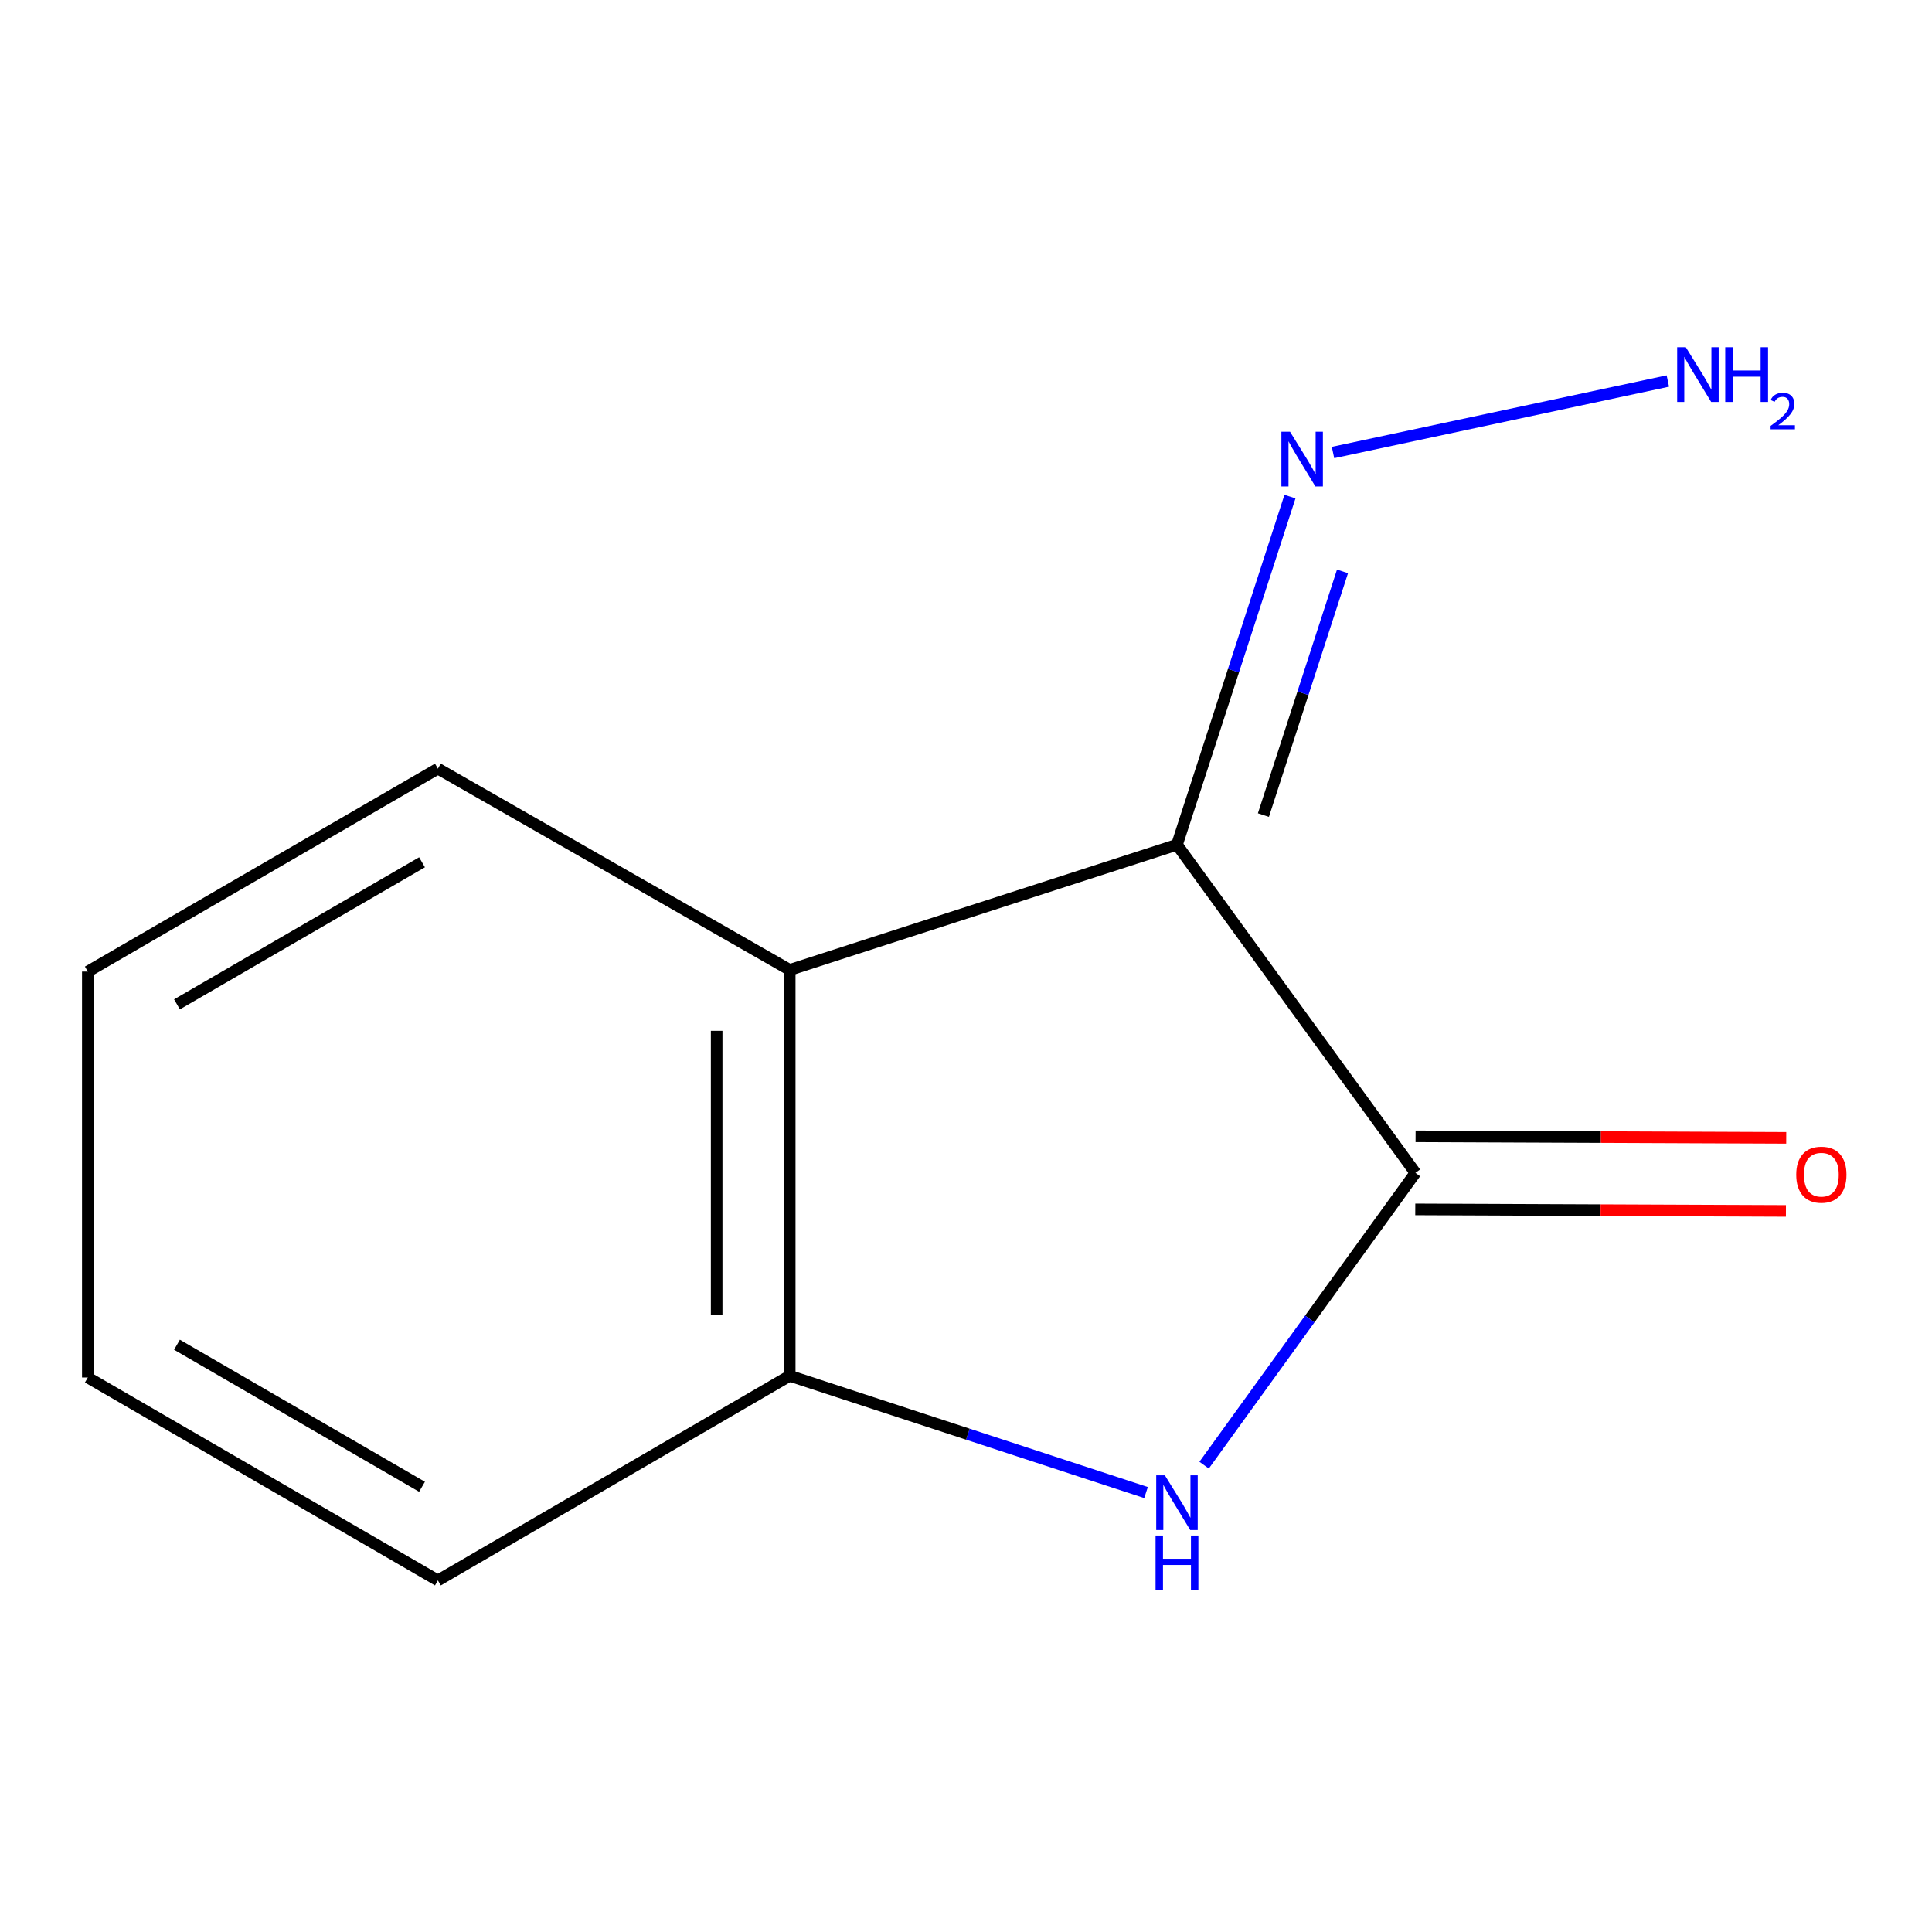 <?xml version='1.0' encoding='iso-8859-1'?>
<svg version='1.1' baseProfile='full'
              xmlns='http://www.w3.org/2000/svg'
                      xmlns:rdkit='http://www.rdkit.org/xml'
                      xmlns:xlink='http://www.w3.org/1999/xlink'
                  xml:space='preserve'
width='1000px' height='1000px' viewBox='0 0 1000 1000'>
<!-- END OF HEADER -->
<rect style='opacity:1.0;fill:#FFFFFF;stroke:none' width='1000' height='1000' x='0' y='0'> </rect>
<path class='bond-0' d='M 609.198,437.239 L 732.623,607.072' style='fill:none;fill-rule:evenodd;stroke:#000000;stroke-width:6px;stroke-linecap:butt;stroke-linejoin:miter;stroke-opacity:1' />
<path class='bond-2' d='M 609.198,437.239 L 408.755,502.029' style='fill:none;fill-rule:evenodd;stroke:#000000;stroke-width:6px;stroke-linecap:butt;stroke-linejoin:miter;stroke-opacity:1' />
<path class='bond-4' d='M 609.198,437.239 L 638.443,347.141' style='fill:none;fill-rule:evenodd;stroke:#000000;stroke-width:6px;stroke-linecap:butt;stroke-linejoin:miter;stroke-opacity:1' />
<path class='bond-4' d='M 638.443,347.141 L 667.689,257.043' style='fill:none;fill-rule:evenodd;stroke:#0000FF;stroke-width:6px;stroke-linecap:butt;stroke-linejoin:miter;stroke-opacity:1' />
<path class='bond-4' d='M 653.939,421.885 L 674.411,358.816' style='fill:none;fill-rule:evenodd;stroke:#000000;stroke-width:6px;stroke-linecap:butt;stroke-linejoin:miter;stroke-opacity:1' />
<path class='bond-4' d='M 674.411,358.816 L 694.883,295.748' style='fill:none;fill-rule:evenodd;stroke:#0000FF;stroke-width:6px;stroke-linecap:butt;stroke-linejoin:miter;stroke-opacity:1' />
<path class='bond-1' d='M 732.623,607.072 L 677.933,682.717' style='fill:none;fill-rule:evenodd;stroke:#000000;stroke-width:6px;stroke-linecap:butt;stroke-linejoin:miter;stroke-opacity:1' />
<path class='bond-1' d='M 677.933,682.717 L 623.243,758.361' style='fill:none;fill-rule:evenodd;stroke:#0000FF;stroke-width:6px;stroke-linecap:butt;stroke-linejoin:miter;stroke-opacity:1' />
<path class='bond-5' d='M 732.545,625.98 L 828.472,626.373' style='fill:none;fill-rule:evenodd;stroke:#000000;stroke-width:6px;stroke-linecap:butt;stroke-linejoin:miter;stroke-opacity:1' />
<path class='bond-5' d='M 828.472,626.373 L 924.399,626.766' style='fill:none;fill-rule:evenodd;stroke:#FF0000;stroke-width:6px;stroke-linecap:butt;stroke-linejoin:miter;stroke-opacity:1' />
<path class='bond-5' d='M 732.7,588.165 L 828.627,588.558' style='fill:none;fill-rule:evenodd;stroke:#000000;stroke-width:6px;stroke-linecap:butt;stroke-linejoin:miter;stroke-opacity:1' />
<path class='bond-5' d='M 828.627,588.558 L 924.554,588.951' style='fill:none;fill-rule:evenodd;stroke:#FF0000;stroke-width:6px;stroke-linecap:butt;stroke-linejoin:miter;stroke-opacity:1' />
<path class='bond-11' d='M 593.185,772.541 L 500.97,742.328' style='fill:none;fill-rule:evenodd;stroke:#0000FF;stroke-width:6px;stroke-linecap:butt;stroke-linejoin:miter;stroke-opacity:1' />
<path class='bond-11' d='M 500.97,742.328 L 408.755,712.115' style='fill:none;fill-rule:evenodd;stroke:#000000;stroke-width:6px;stroke-linecap:butt;stroke-linejoin:miter;stroke-opacity:1' />
<path class='bond-3' d='M 408.755,502.029 L 408.755,712.115' style='fill:none;fill-rule:evenodd;stroke:#000000;stroke-width:6px;stroke-linecap:butt;stroke-linejoin:miter;stroke-opacity:1' />
<path class='bond-3' d='M 370.94,533.542 L 370.94,680.602' style='fill:none;fill-rule:evenodd;stroke:#000000;stroke-width:6px;stroke-linecap:butt;stroke-linejoin:miter;stroke-opacity:1' />
<path class='bond-7' d='M 408.755,502.029 L 226.653,397.848' style='fill:none;fill-rule:evenodd;stroke:#000000;stroke-width:6px;stroke-linecap:butt;stroke-linejoin:miter;stroke-opacity:1' />
<path class='bond-8' d='M 408.755,712.115 L 226.653,818.019' style='fill:none;fill-rule:evenodd;stroke:#000000;stroke-width:6px;stroke-linecap:butt;stroke-linejoin:miter;stroke-opacity:1' />
<path class='bond-6' d='M 689.965,234.226 L 863.274,197.221' style='fill:none;fill-rule:evenodd;stroke:#0000FF;stroke-width:6px;stroke-linecap:butt;stroke-linejoin:miter;stroke-opacity:1' />
<path class='bond-9' d='M 226.653,397.848 L 45.455,502.891' style='fill:none;fill-rule:evenodd;stroke:#000000;stroke-width:6px;stroke-linecap:butt;stroke-linejoin:miter;stroke-opacity:1' />
<path class='bond-9' d='M 218.439,446.32 L 91.6,519.85' style='fill:none;fill-rule:evenodd;stroke:#000000;stroke-width:6px;stroke-linecap:butt;stroke-linejoin:miter;stroke-opacity:1' />
<path class='bond-12' d='M 226.653,818.019 L 45.455,712.997' style='fill:none;fill-rule:evenodd;stroke:#000000;stroke-width:6px;stroke-linecap:butt;stroke-linejoin:miter;stroke-opacity:1' />
<path class='bond-12' d='M 218.436,769.548 L 91.597,696.033' style='fill:none;fill-rule:evenodd;stroke:#000000;stroke-width:6px;stroke-linecap:butt;stroke-linejoin:miter;stroke-opacity:1' />
<path class='bond-10' d='M 45.455,502.891 L 45.455,712.997' style='fill:none;fill-rule:evenodd;stroke:#000000;stroke-width:6px;stroke-linecap:butt;stroke-linejoin:miter;stroke-opacity:1' />
<path  class='atom-2' d='M 602.938 763.628
L 612.218 778.628
Q 613.138 780.108, 614.618 782.788
Q 616.098 785.468, 616.178 785.628
L 616.178 763.628
L 619.938 763.628
L 619.938 791.948
L 616.058 791.948
L 606.098 775.548
Q 604.938 773.628, 603.698 771.428
Q 602.498 769.228, 602.138 768.548
L 602.138 791.948
L 598.458 791.948
L 598.458 763.628
L 602.938 763.628
' fill='#0000FF'/>
<path  class='atom-2' d='M 598.118 794.78
L 601.958 794.78
L 601.958 806.82
L 616.438 806.82
L 616.438 794.78
L 620.278 794.78
L 620.278 823.1
L 616.438 823.1
L 616.438 810.02
L 601.958 810.02
L 601.958 823.1
L 598.118 823.1
L 598.118 794.78
' fill='#0000FF'/>
<path  class='atom-5' d='M 667.728 223.477
L 677.008 238.477
Q 677.928 239.957, 679.408 242.637
Q 680.888 245.317, 680.968 245.477
L 680.968 223.477
L 684.728 223.477
L 684.728 251.797
L 680.848 251.797
L 670.888 235.397
Q 669.728 233.477, 668.488 231.277
Q 667.288 229.077, 666.928 228.397
L 666.928 251.797
L 663.248 251.797
L 663.248 223.477
L 667.728 223.477
' fill='#0000FF'/>
<path  class='atom-6' d='M 929.729 608.013
Q 929.729 601.213, 933.089 597.413
Q 936.449 593.613, 942.729 593.613
Q 949.009 593.613, 952.369 597.413
Q 955.729 601.213, 955.729 608.013
Q 955.729 614.893, 952.329 618.813
Q 948.929 622.693, 942.729 622.693
Q 936.489 622.693, 933.089 618.813
Q 929.729 614.933, 929.729 608.013
M 942.729 619.493
Q 947.049 619.493, 949.369 616.613
Q 951.729 613.693, 951.729 608.013
Q 951.729 602.453, 949.369 599.653
Q 947.049 596.813, 942.729 596.813
Q 938.409 596.813, 936.049 599.613
Q 933.729 602.413, 933.729 608.013
Q 933.729 613.733, 936.049 616.613
Q 938.409 619.493, 942.729 619.493
' fill='#FF0000'/>
<path  class='atom-7' d='M 872.582 179.737
L 881.862 194.737
Q 882.782 196.217, 884.262 198.897
Q 885.742 201.577, 885.822 201.737
L 885.822 179.737
L 889.582 179.737
L 889.582 208.057
L 885.702 208.057
L 875.742 191.657
Q 874.582 189.737, 873.342 187.537
Q 872.142 185.337, 871.782 184.657
L 871.782 208.057
L 868.102 208.057
L 868.102 179.737
L 872.582 179.737
' fill='#0000FF'/>
<path  class='atom-7' d='M 892.982 179.737
L 896.822 179.737
L 896.822 191.777
L 911.302 191.777
L 911.302 179.737
L 915.142 179.737
L 915.142 208.057
L 911.302 208.057
L 911.302 194.977
L 896.822 194.977
L 896.822 208.057
L 892.982 208.057
L 892.982 179.737
' fill='#0000FF'/>
<path  class='atom-7' d='M 916.515 207.064
Q 917.201 205.295, 918.838 204.318
Q 920.475 203.315, 922.745 203.315
Q 925.57 203.315, 927.154 204.846
Q 928.738 206.377, 928.738 209.096
Q 928.738 211.868, 926.679 214.456
Q 924.646 217.043, 920.422 220.105
L 929.055 220.105
L 929.055 222.217
L 916.462 222.217
L 916.462 220.448
Q 919.947 217.967, 922.006 216.119
Q 924.092 214.271, 925.095 212.608
Q 926.098 210.944, 926.098 209.228
Q 926.098 207.433, 925.201 206.43
Q 924.303 205.427, 922.745 205.427
Q 921.241 205.427, 920.237 206.034
Q 919.234 206.641, 918.521 207.988
L 916.515 207.064
' fill='#0000FF'/>
</svg>
